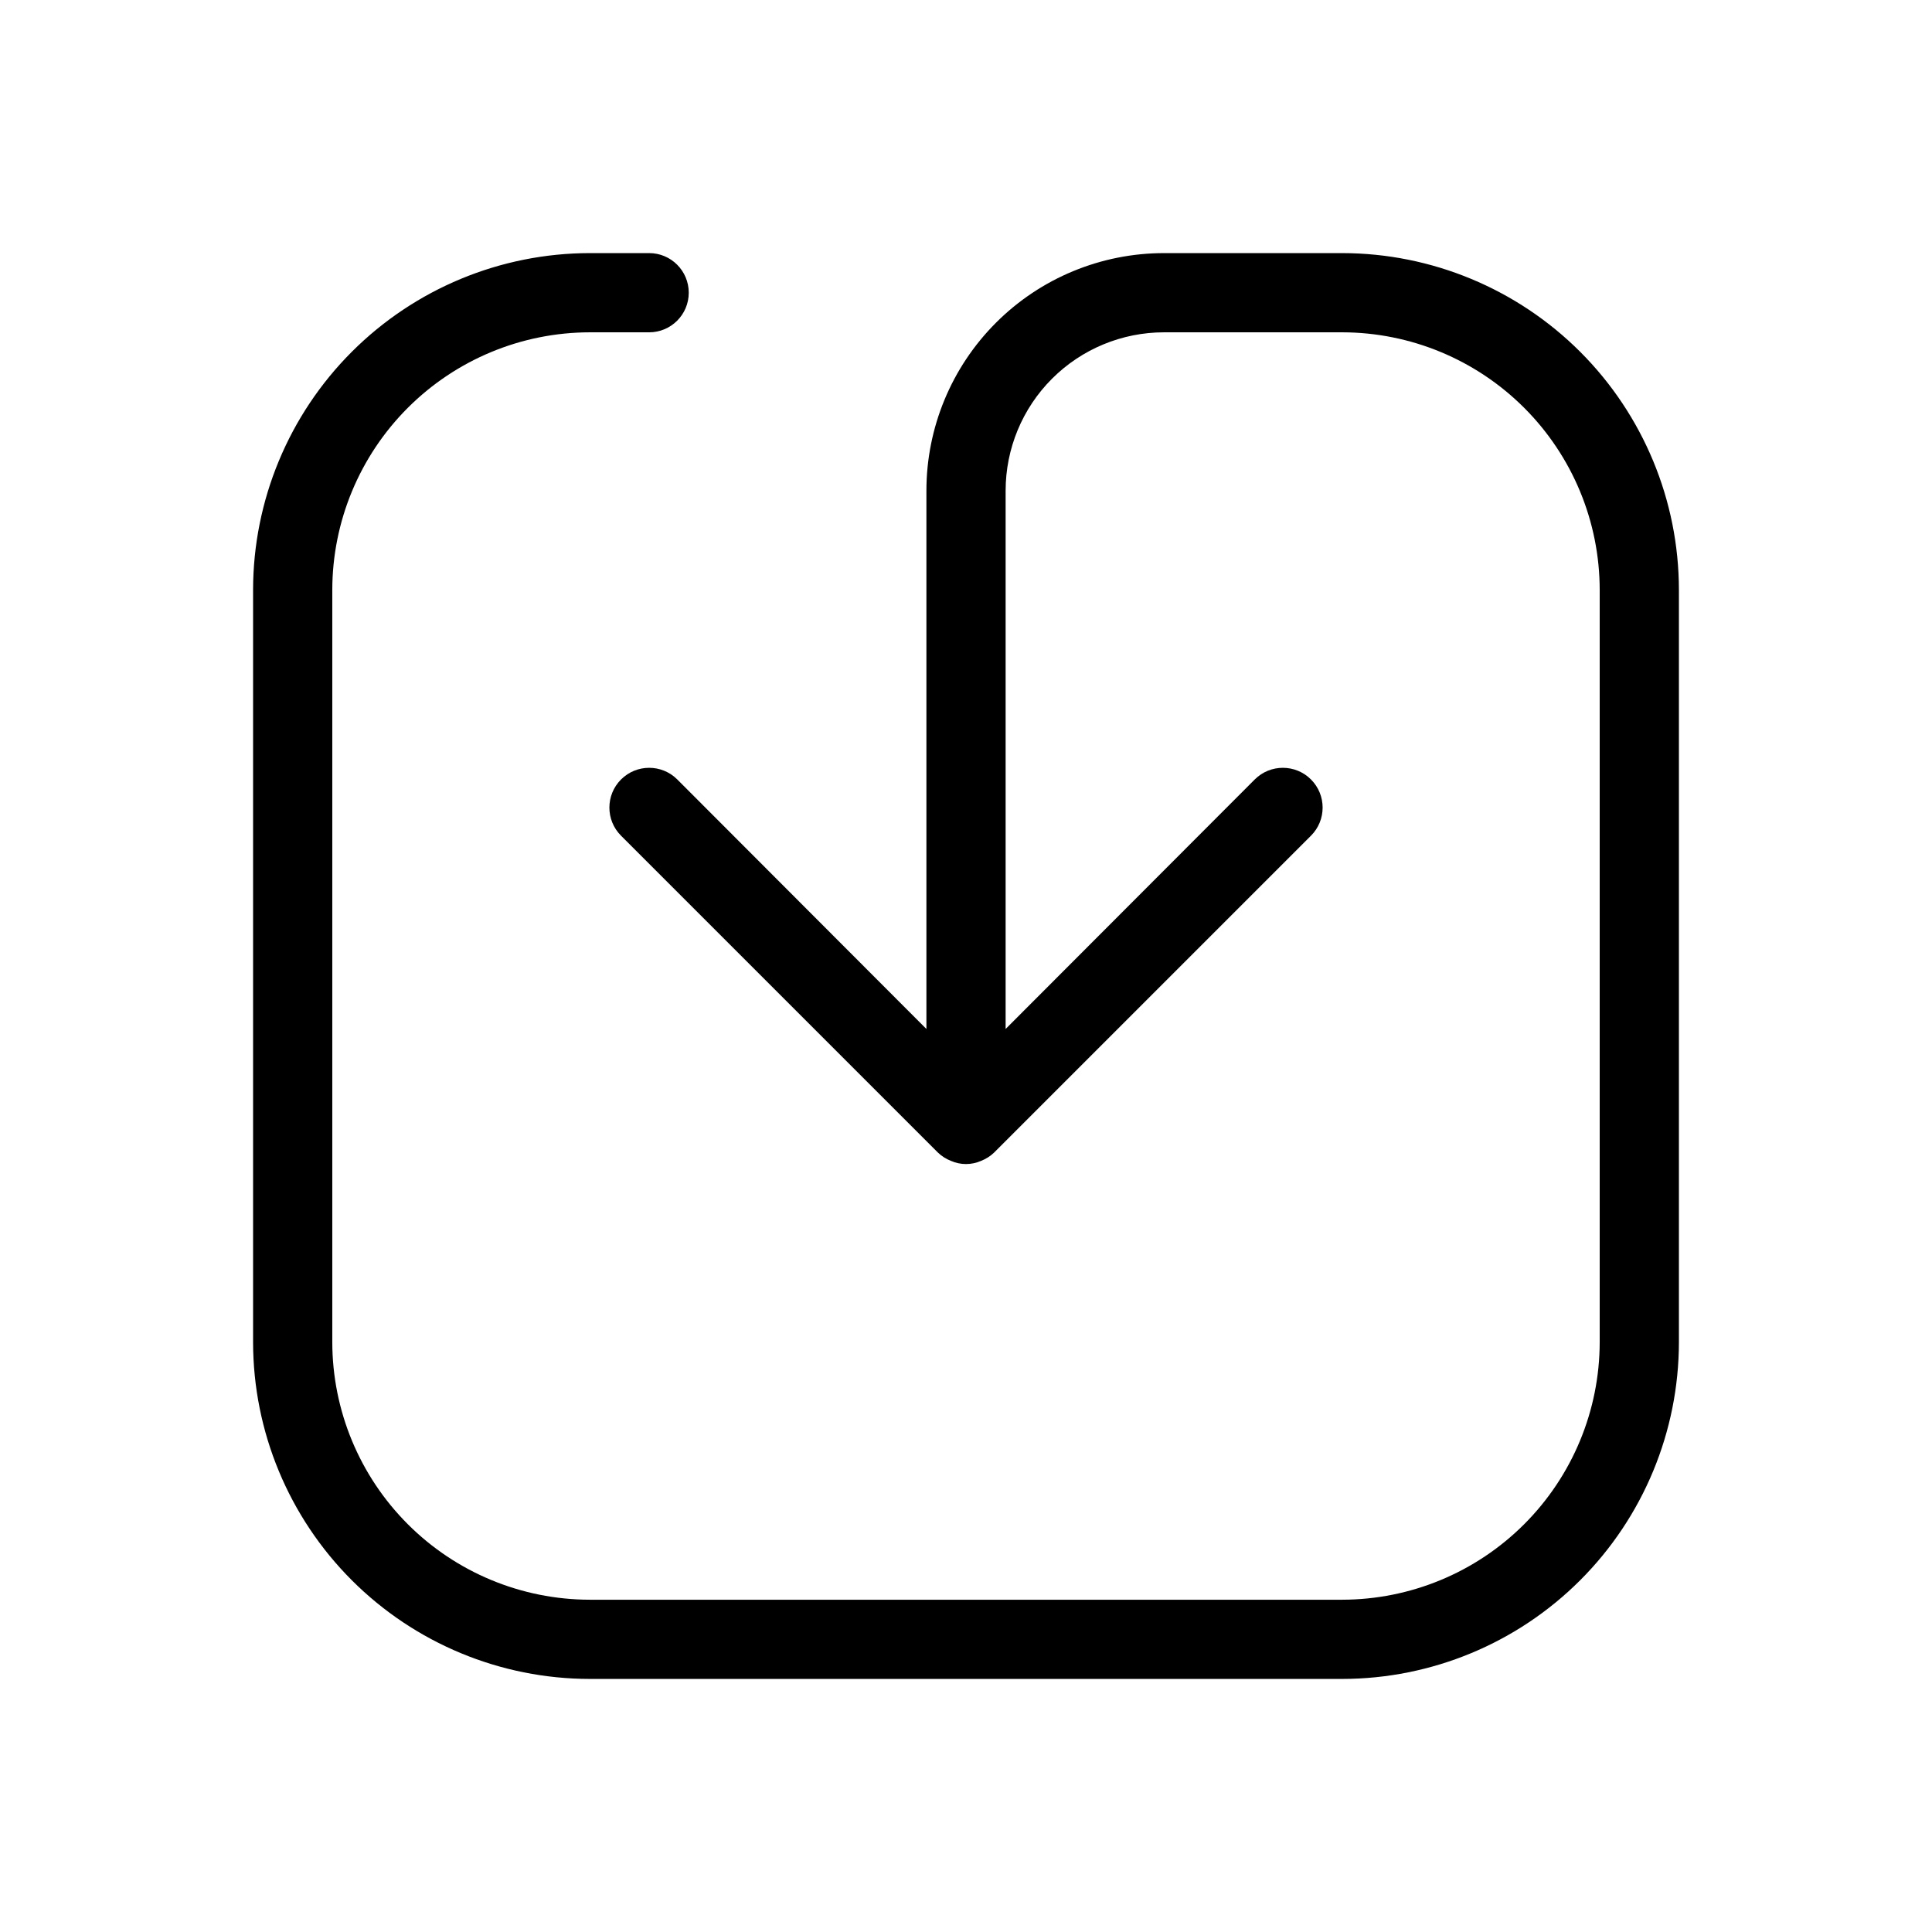 <?xml version="1.0" encoding="UTF-8"?>
<!-- Uploaded to: ICON Repo, www.iconrepo.com, Generator: ICON Repo Mixer Tools -->
<svg fill="#000000" width="800px" height="800px" version="1.1" viewBox="144 144 512 512" xmlns="http://www.w3.org/2000/svg">
 <path d="m588.93 300.29v199.43c-0.027 23.652-9.434 46.328-26.16 63.055s-39.402 26.133-63.055 26.16h-199.43c-23.652-0.027-46.328-9.434-63.055-26.16-16.723-16.727-26.133-39.402-26.16-63.055v-199.43c0.027-23.652 9.438-46.328 26.16-63.055 16.727-16.723 39.402-26.133 63.055-26.16h15.746c5.797 0 10.496 4.699 10.496 10.496s-4.699 10.496-10.496 10.496h-15.746c-18.086 0.027-35.422 7.223-48.211 20.012-12.789 12.789-19.984 30.125-20.012 48.211v199.43c0.027 18.086 7.223 35.422 20.012 48.211 12.789 12.789 30.125 19.984 48.211 20.012h199.43c18.086-0.027 35.422-7.223 48.211-20.012s19.984-30.125 20.012-48.211v-199.43c-0.027-18.086-7.223-35.422-20.012-48.211-12.789-12.789-30.125-19.984-48.211-20.012h-47.23c-11.137 0-21.816 4.422-29.688 12.297-7.875 7.871-12.297 18.551-12.297 29.688v142.64l66.02-66.125c4.113-4.117 10.789-4.117 14.902 0 4.117 4.117 4.117 10.789 0 14.902l-83.969 83.969c-0.996 0.957-2.172 1.707-3.461 2.207-2.543 1.121-5.438 1.121-7.977 0-1.289-0.5-2.469-1.25-3.465-2.207l-83.969-83.969c-4.117-4.113-4.117-10.785 0-14.902s10.789-4.117 14.906 0l66.02 66.125v-142.64c0-16.703 6.633-32.723 18.445-44.531 11.809-11.812 27.828-18.445 44.531-18.445h47.23c23.652 0.027 46.328 9.438 63.055 26.16 16.727 16.727 26.133 39.402 26.16 63.055z"/>
</svg>